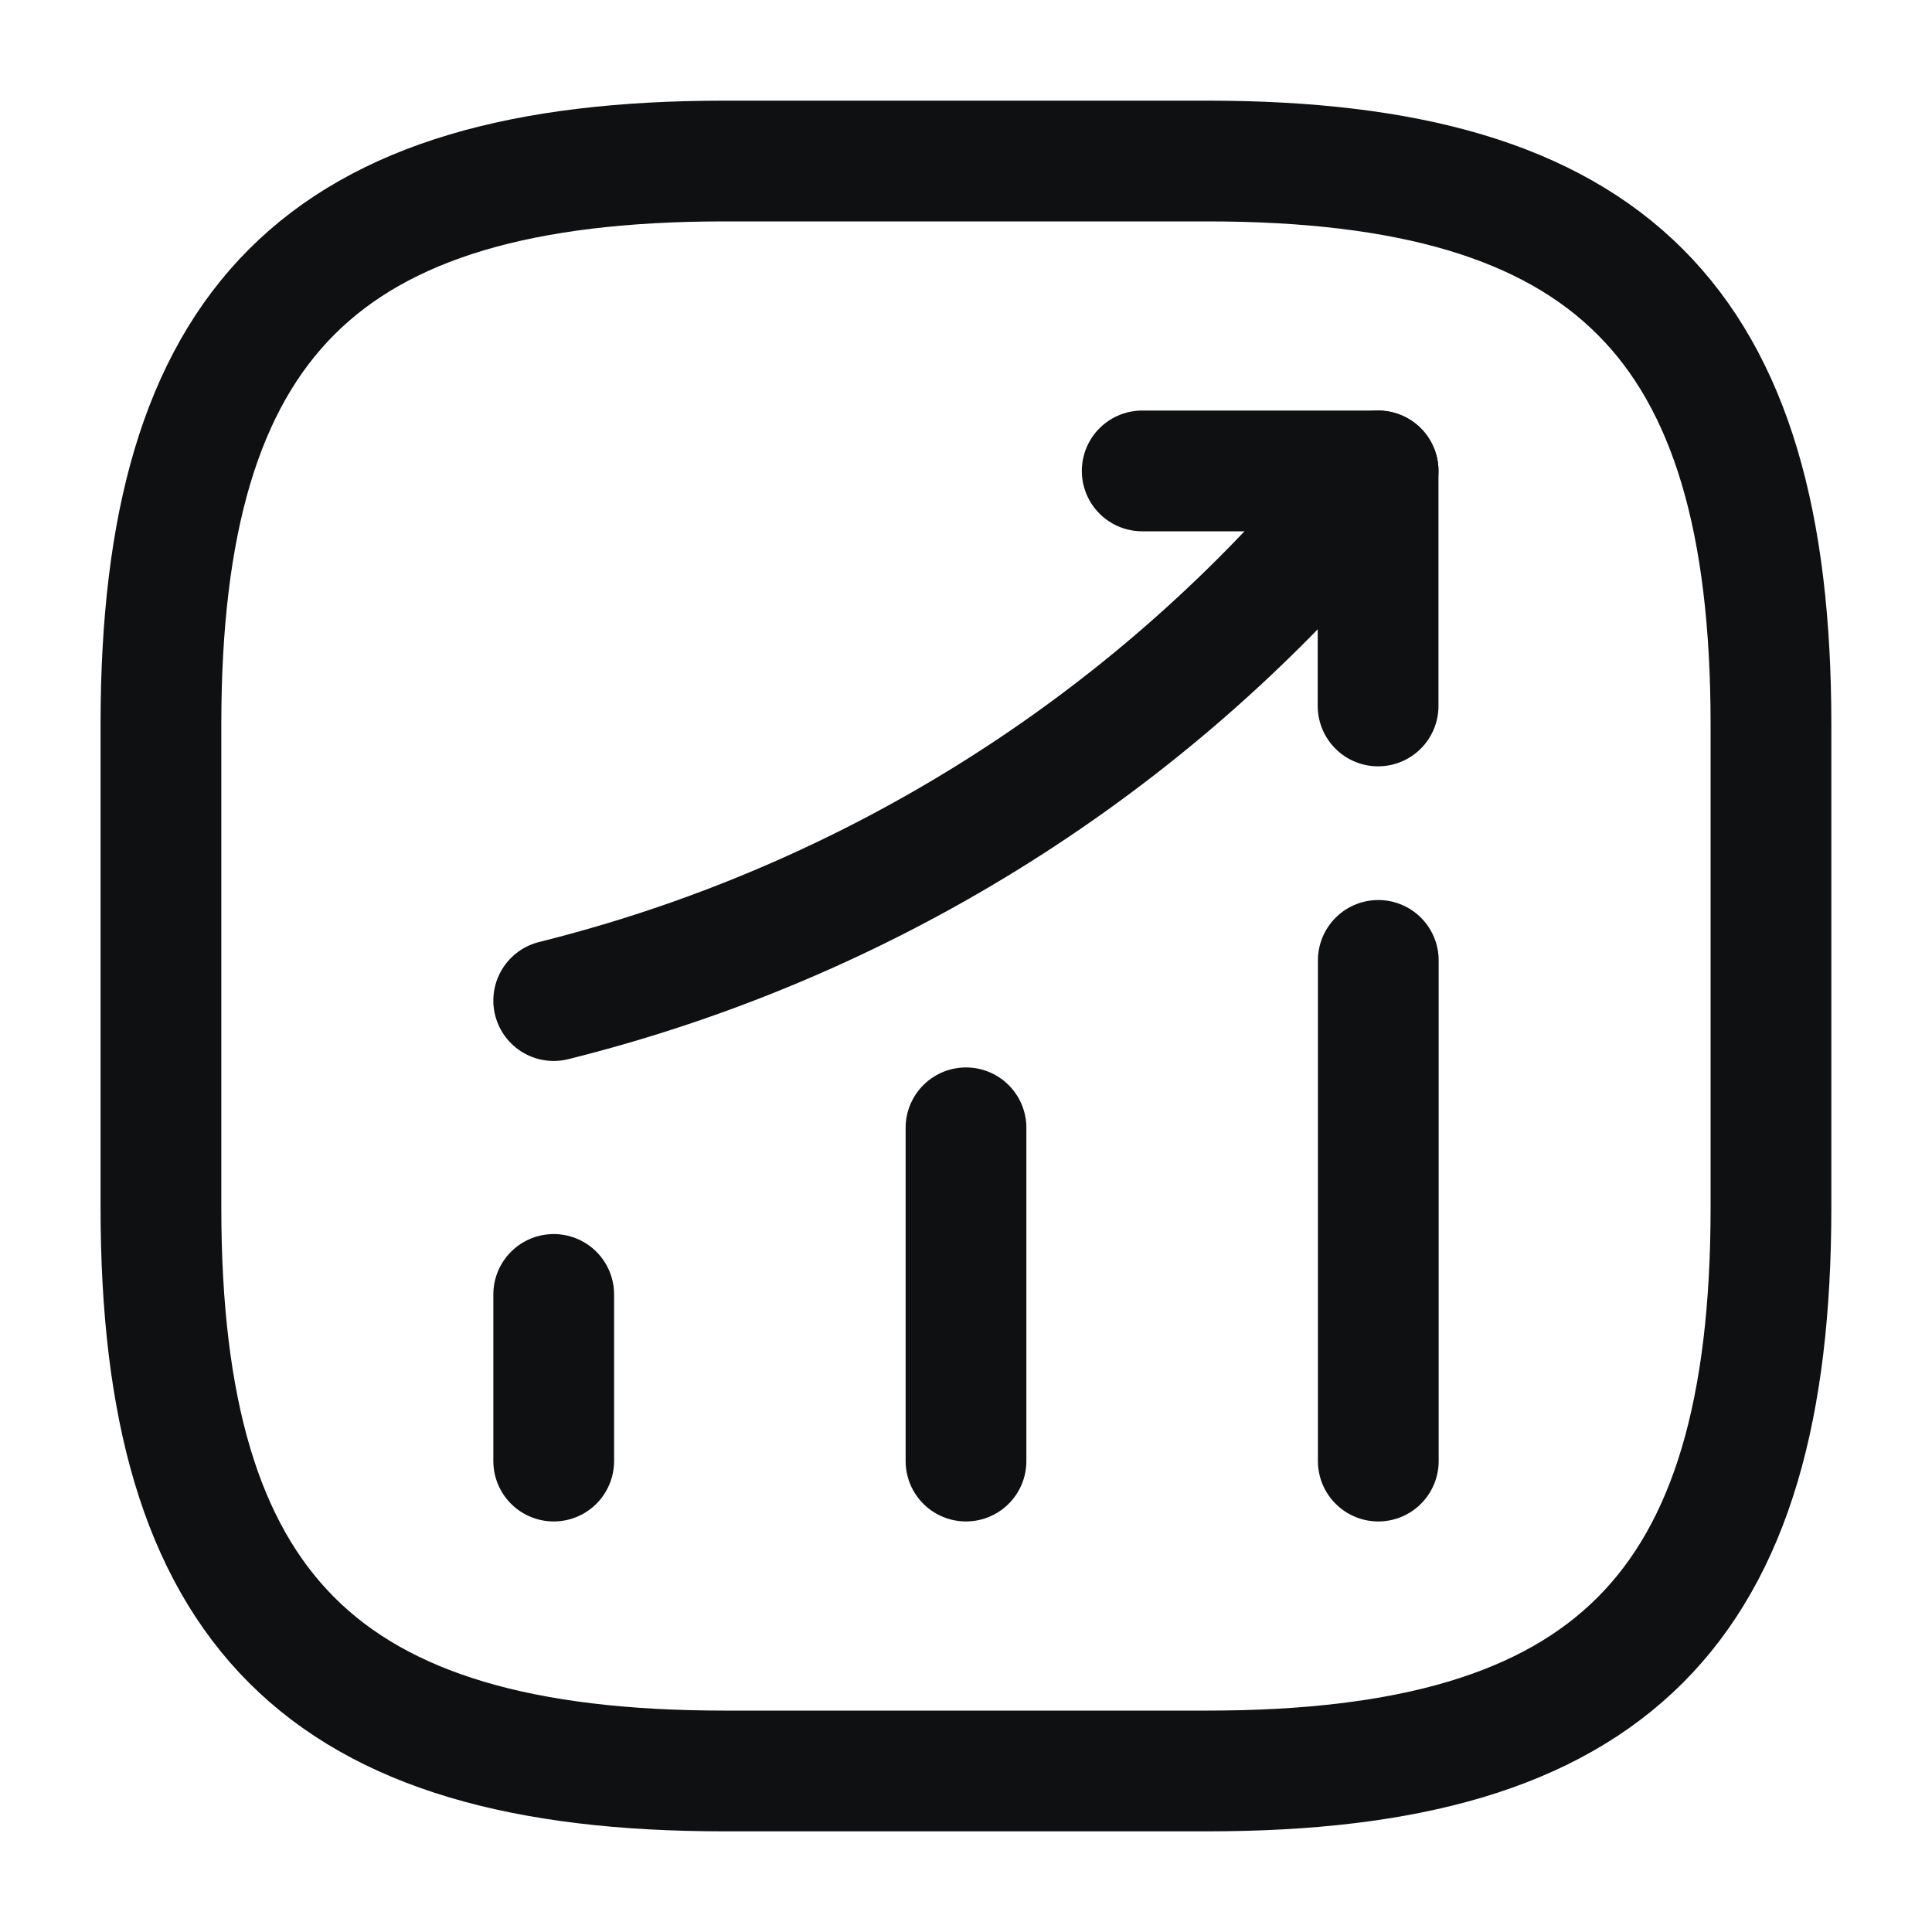 <svg xmlns="http://www.w3.org/2000/svg" width="20" height="20" viewBox="0 0 20 20" fill="none">
                            <path d="M5.732 15.125V13.4" stroke="#0F1012" stroke-width="1.25" stroke-linecap="round"></path>
                            <path d="M10 15.125V11.675" stroke="#0F1012" stroke-width="1.25" stroke-linecap="round"></path>
                            <path d="M14.268 15.125V9.942" stroke="#0F1012" stroke-width="1.25" stroke-linecap="round"></path>
                            <path d="M14.266 4.875L13.882 5.325C11.757 7.808 8.907 9.567 5.732 10.358" stroke="#0F1012" stroke-width="1.25" stroke-linecap="round"></path>
                            <path d="M11.824 4.875H14.266V7.308" stroke="#0F1012" stroke-width="1.25" stroke-linecap="round" stroke-linejoin="round"></path>
                            <path d="M7.499 18.333H12.499C16.666 18.333 18.333 16.667 18.333 12.5V7.5C18.333 3.333 16.666 1.667 12.499 1.667H7.499C3.333 1.667 1.666 3.333 1.666 7.5V12.5C1.666 16.667 3.333 18.333 7.499 18.333Z" stroke="#0F1012" stroke-width="1.25" stroke-linecap="round" stroke-linejoin="round"></path>
                            </svg>